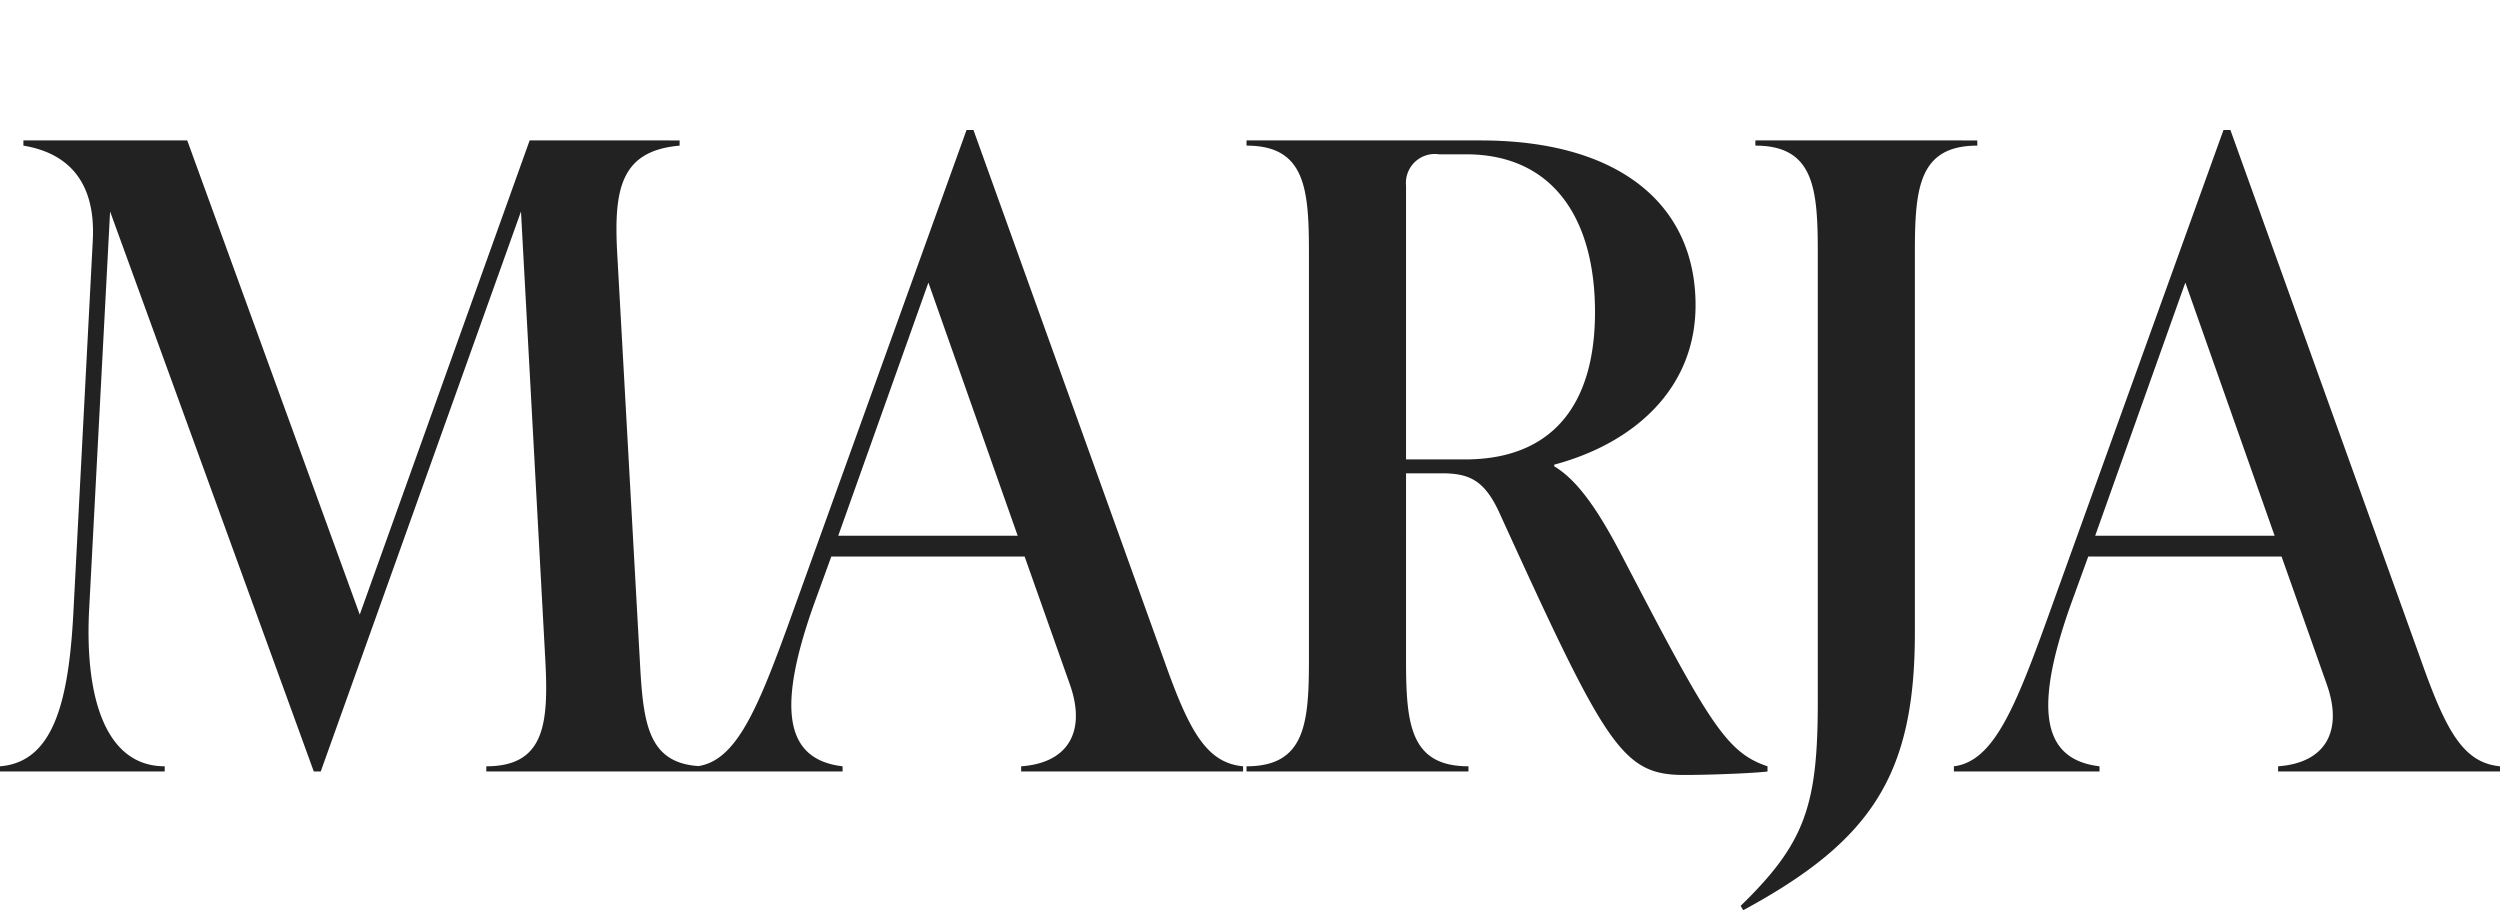 <svg xmlns="http://www.w3.org/2000/svg" width="173.04" height="63" viewBox="0 0 173.04 63"><path fill="#222" d="M42.72 17.52c-.24-4.44.24-7.08 4.32-7.44v-.36H36.66L24.9 42.54 12.96 9.72H1.62v.36c2.88.48 5.04 2.28 4.8 6.6L5.1 42C4.8 48.24 3.84 52.74 0 53.04v.36h11.4v-.36c-4.08 0-5.58-4.74-5.22-11.04l1.44-27.36 14.1 38.76h.48l13.86-38.76 1.68 30.96c.24 4.44 0 7.44-4.08 7.44v.36h15.18v-.36c-4.08 0-4.32-3-4.56-7.44l-1.56-28.08zM67.38 9h-.48L55.2 41.46c-2.58 7.2-4.08 11.22-6.96 11.58v.36h10.08v-.36c-4.08-.48-4.5-4.14-1.98-11.22l1.2-3.3h13.38l3.12 8.82c1.14 3.18 0 5.46-3.36 5.7v.36h15.36v-.36c-2.52-.24-3.72-2.4-5.46-7.32L67.38 9zm-3.12 10.56 6.18 17.52H58.02l6.24-17.52zm48 18.9c-1.44-2.76-2.94-5.16-4.68-6.18v-.12c5.4-1.44 9.78-5.16 9.78-11.04 0-6.96-5.28-11.4-14.88-11.4h-16.2v.36c4.08 0 4.32 3 4.32 7.44V45.6c0 4.44-.24 7.44-4.32 7.44v.36h15.36v-.36c-4.08 0-4.32-3-4.32-7.44V32.76h2.46c1.92 0 2.94.48 3.96 2.64 7.44 16.32 8.52 18.24 12.84 18.24 1.8 0 4.8-.12 5.76-.24v-.36c-2.88-.96-4.08-3.06-10.08-14.58zM97.32 12.84a2 2 0 0 1 2.28-2.16h1.86c6.12 0 8.94 4.56 8.94 10.92 0 6.54-3.06 10.2-9 10.2h-4.08V12.84zM120.66 63c8.88-4.8 11.88-9.36 11.88-19.2V17.52c0-4.44.24-7.44 4.32-7.44v-.36H121.5v.36c4.08 0 4.32 3 4.32 7.44V48.6c0 7.2-.9 9.78-5.34 14.1l.18.3zm33.72-54h-.48l-11.7 32.46c-2.58 7.2-4.08 11.22-6.96 11.58v.36h10.08v-.36c-4.08-.48-4.5-4.14-1.98-11.22l1.2-3.3h13.38l3.12 8.82c1.14 3.18 0 5.46-3.36 5.7v.36h15.36v-.36c-2.52-.24-3.72-2.4-5.46-7.32L154.38 9zm-3.12 10.56 6.18 17.52h-12.42l6.24-17.52z"/></svg>